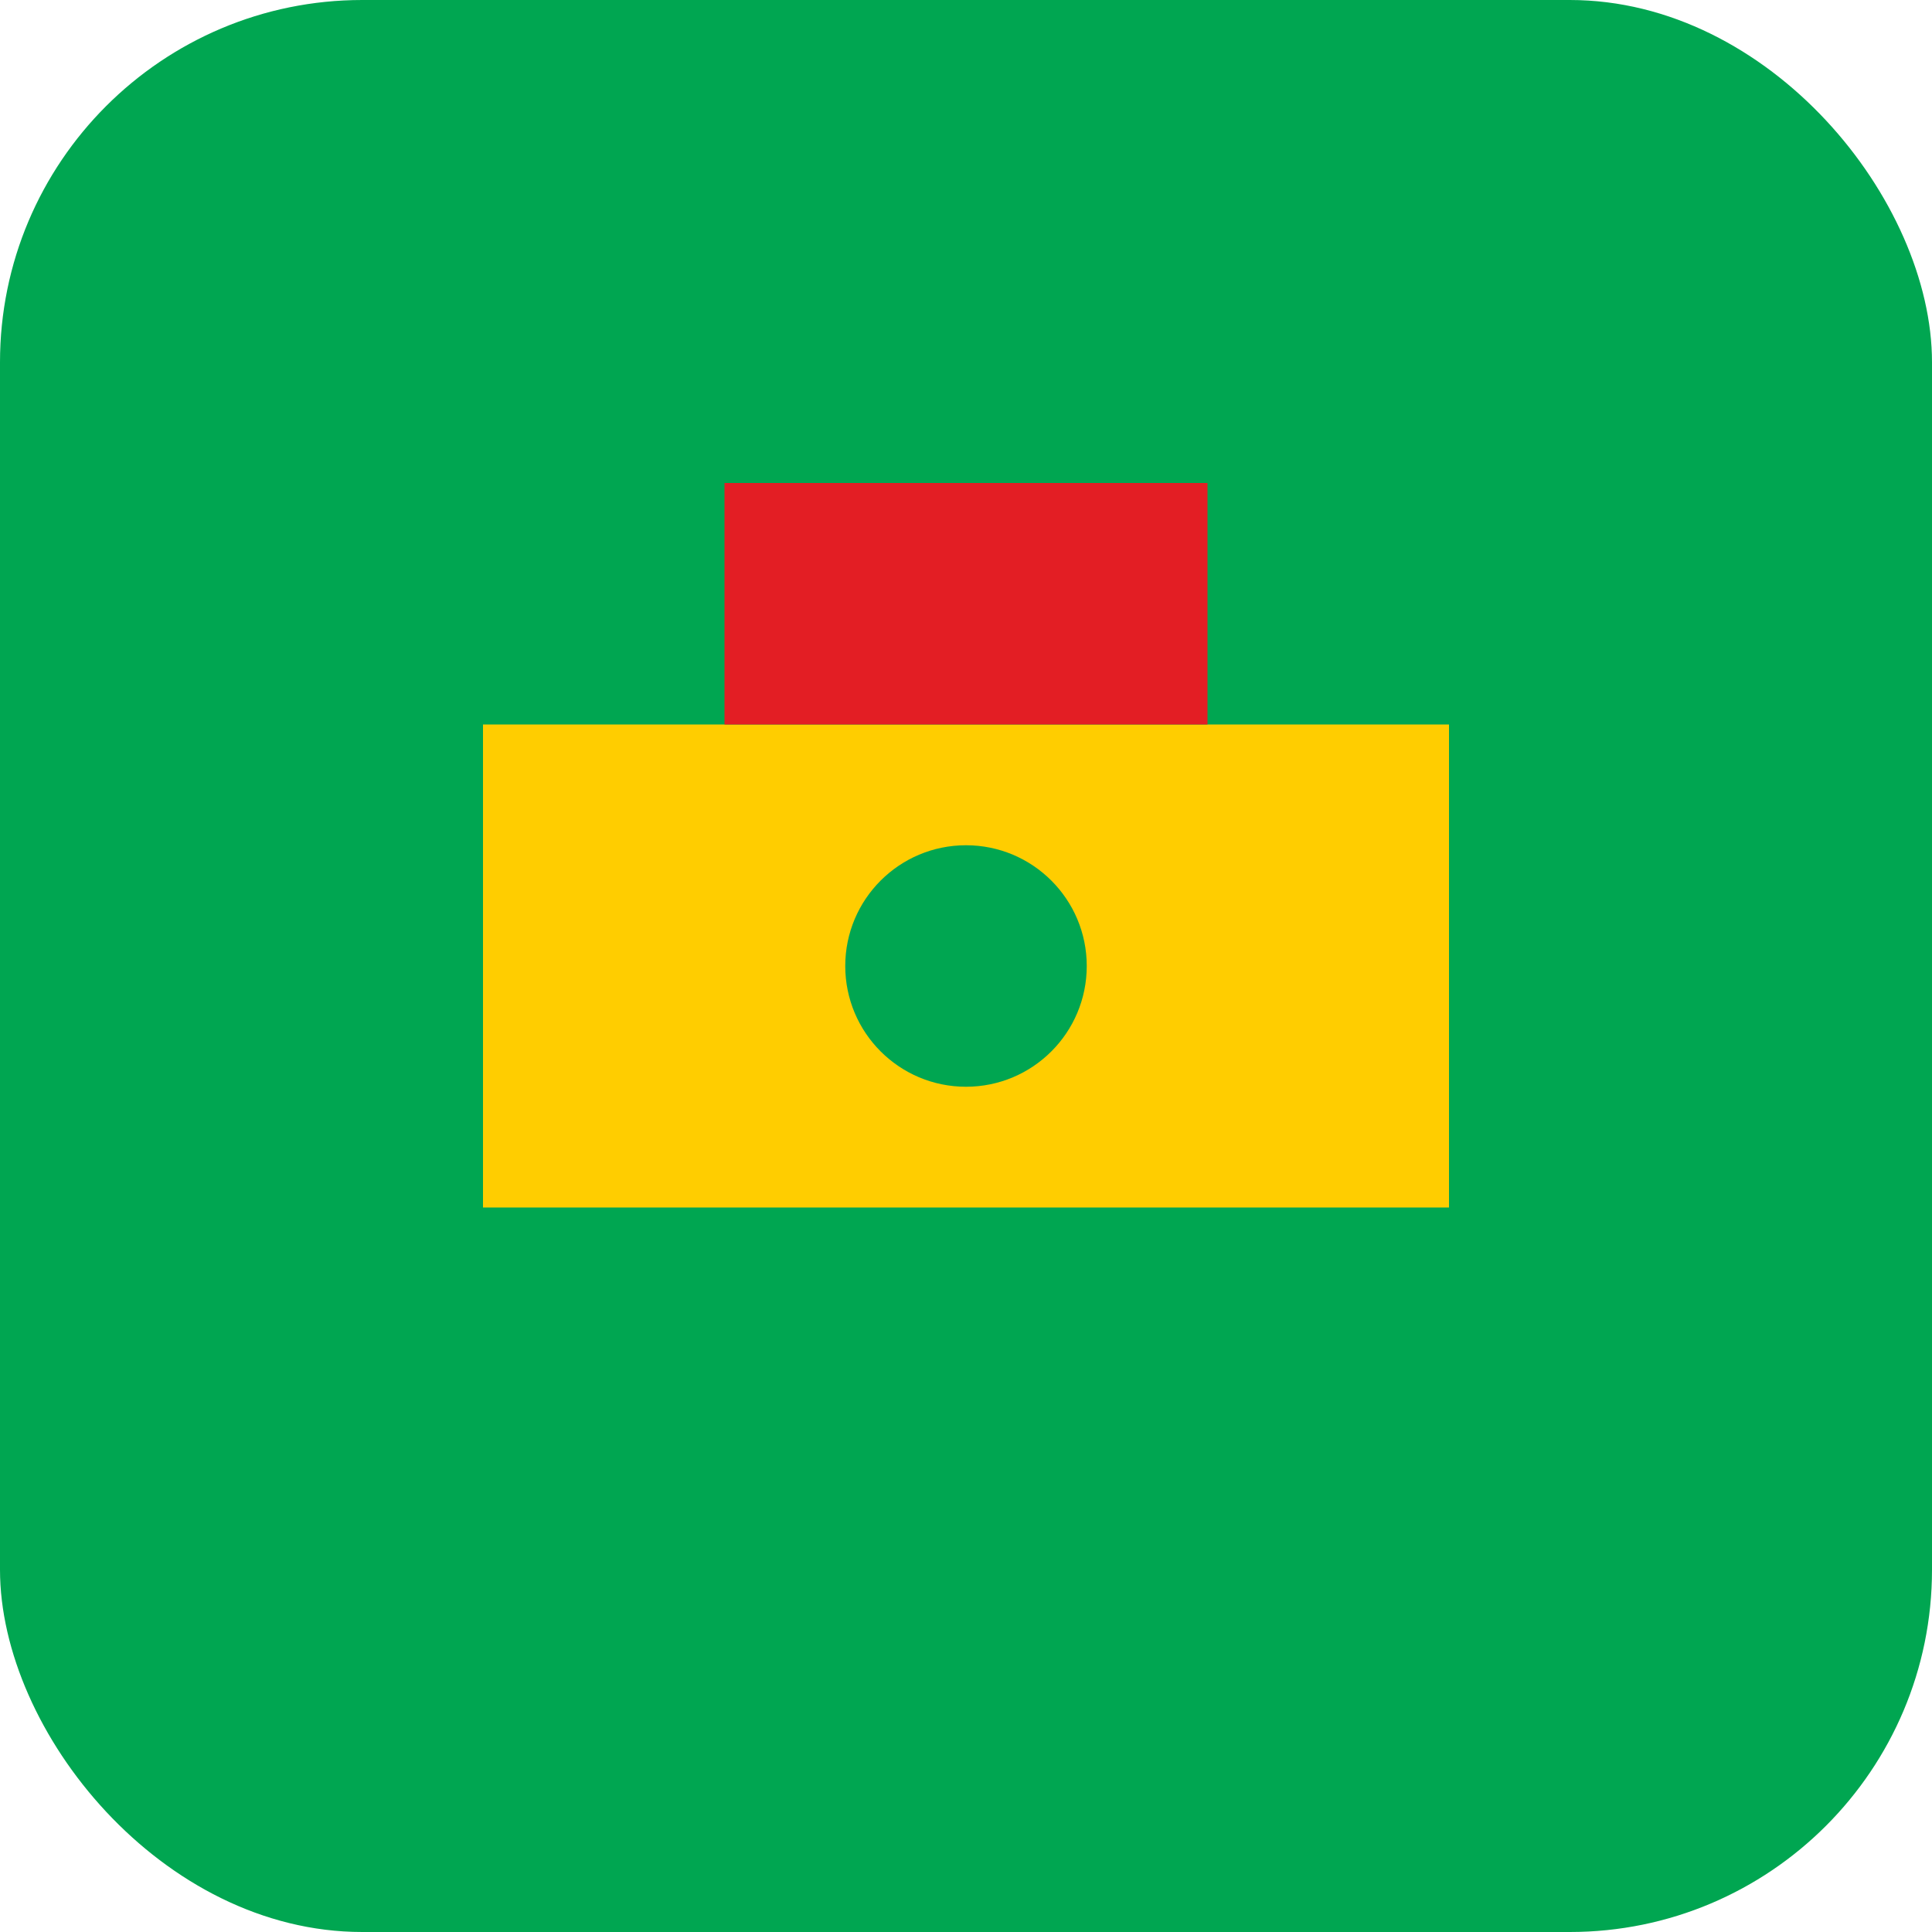 <svg xmlns="http://www.w3.org/2000/svg" viewBox="0 0 32 32" fill="none">
  <rect width="32" height="32" rx="6" fill="#00A651"/>
  <path d="M8 12h16v8H8z" fill="#FFCD00"/>
  <path d="M12 8h8v4h-8z" fill="#E31E24"/>
  <circle cx="16" cy="16" r="2" fill="#00A651"/>
</svg>